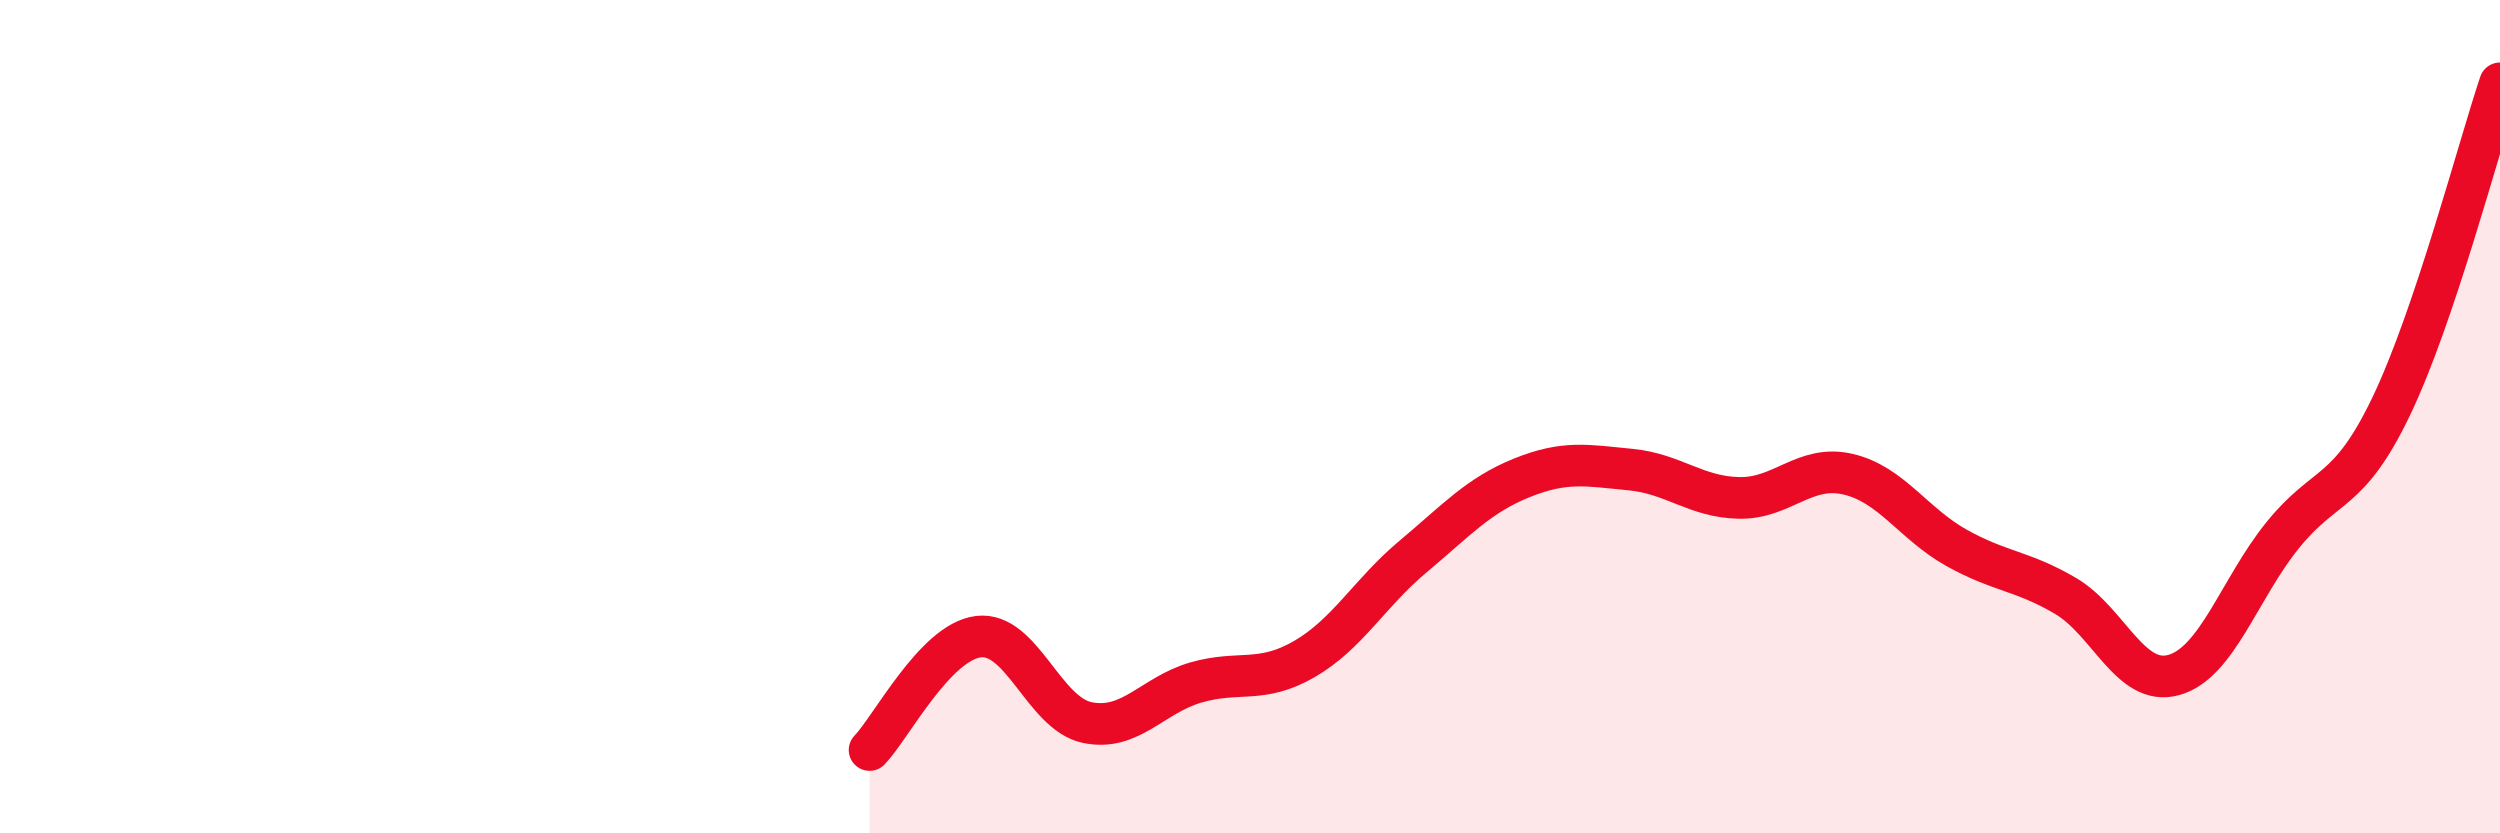 
    <svg width="60" height="20" viewBox="0 0 60 20" xmlns="http://www.w3.org/2000/svg">
      <path
        d="M 20.87,18 C 21.39,17.46 22.44,15.41 23.48,15.28 C 24.52,15.15 25.05,17.12 26.09,17.34 C 27.13,17.56 27.66,16.68 28.7,16.38 C 29.74,16.08 30.26,16.42 31.3,15.82 C 32.34,15.22 32.87,14.23 33.91,13.36 C 34.95,12.49 35.48,11.89 36.52,11.47 C 37.56,11.05 38.09,11.17 39.13,11.27 C 40.17,11.37 40.7,11.93 41.74,11.95 C 42.78,11.97 43.31,11.14 44.35,11.38 C 45.39,11.62 45.92,12.57 46.96,13.15 C 48,13.73 48.53,13.69 49.57,14.3 C 50.61,14.91 51.13,16.49 52.17,16.2 C 53.21,15.91 53.74,14.14 54.78,12.85 C 55.82,11.56 56.35,11.92 57.39,9.75 C 58.43,7.58 59.48,3.55 60,2L60 20L20.87 20Z"
        fill="#EB0A25"
        opacity="0.1"
        stroke-linecap="round"
        stroke-linejoin="round"
      />
      <path
        d="M 20.87,18 C 21.39,17.46 22.44,15.41 23.48,15.28 C 24.52,15.15 25.05,17.12 26.09,17.34 C 27.13,17.56 27.66,16.68 28.7,16.38 C 29.74,16.08 30.26,16.42 31.3,15.82 C 32.34,15.22 32.87,14.23 33.91,13.36 C 34.95,12.49 35.48,11.89 36.52,11.47 C 37.56,11.05 38.09,11.17 39.13,11.27 C 40.17,11.37 40.7,11.93 41.74,11.95 C 42.78,11.97 43.31,11.14 44.35,11.38 C 45.39,11.62 45.92,12.57 46.96,13.15 C 48,13.73 48.53,13.69 49.57,14.3 C 50.61,14.91 51.13,16.49 52.17,16.2 C 53.21,15.91 53.74,14.14 54.78,12.85 C 55.82,11.56 56.35,11.92 57.39,9.75 C 58.43,7.58 59.48,3.55 60,2"
        stroke="#EB0A25"
        stroke-width="1"
        fill="none"
        stroke-linecap="round"
        stroke-linejoin="round"
      />
    </svg>
  